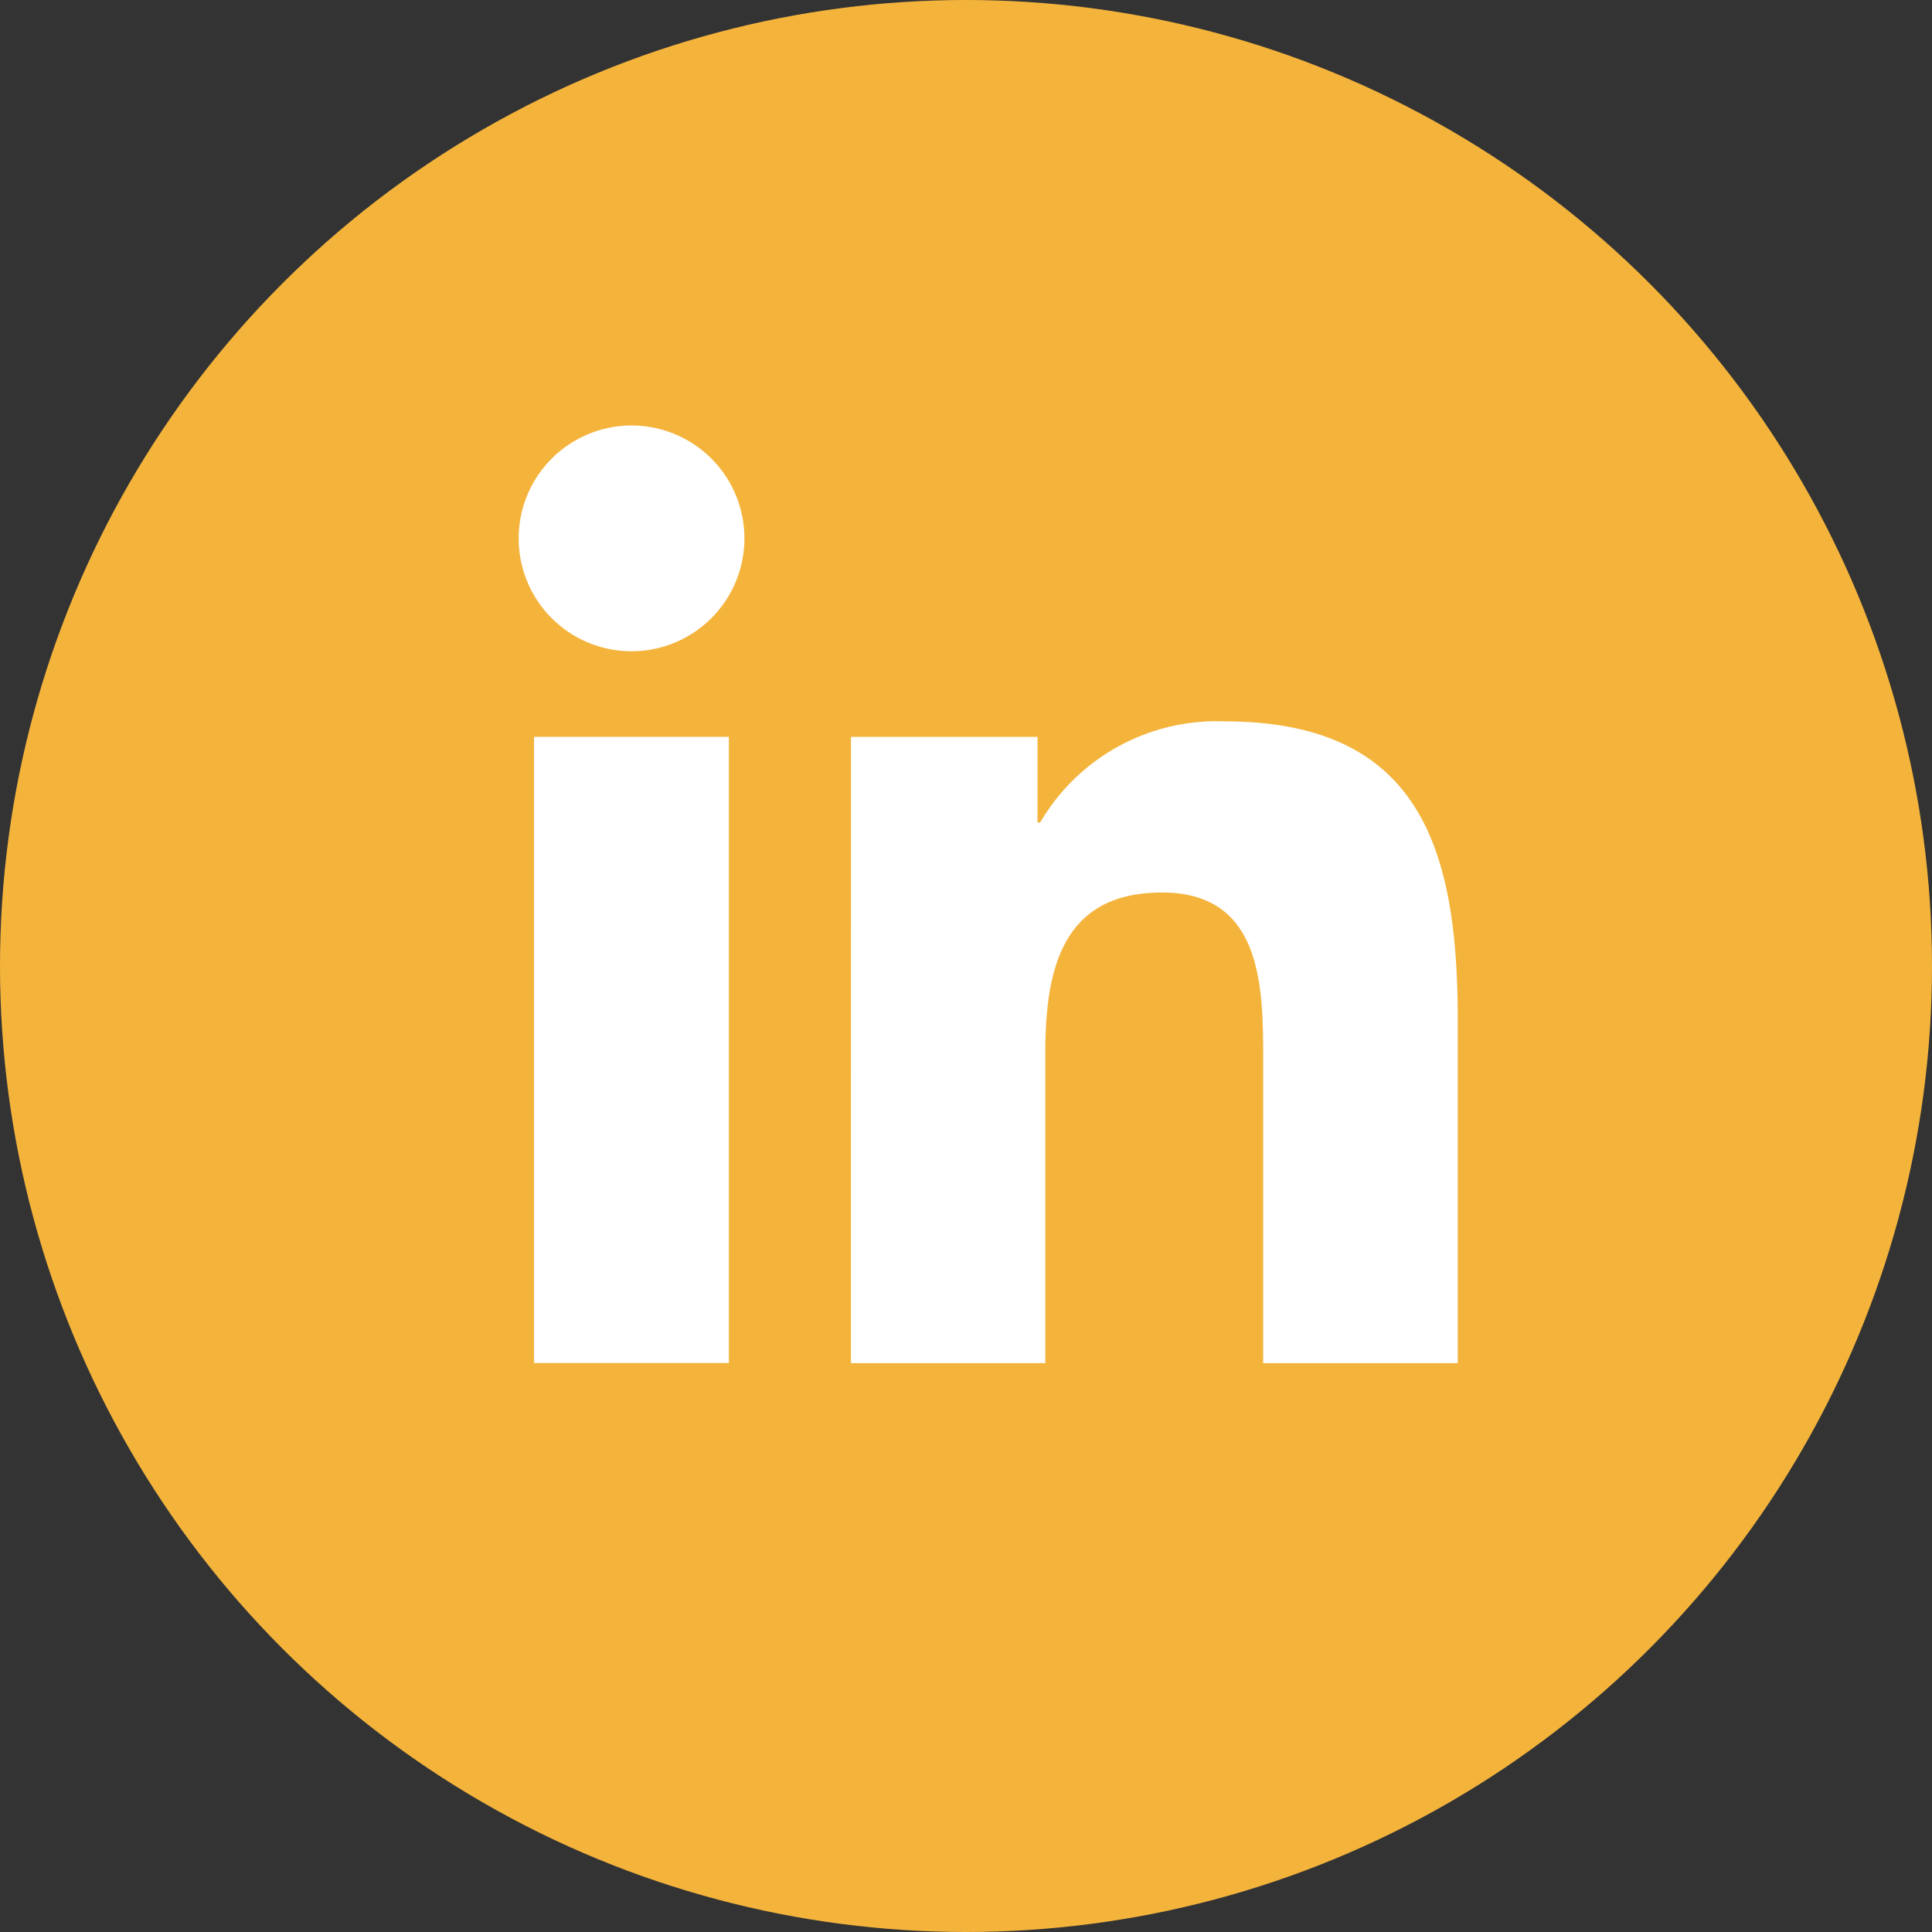 <svg xmlns="http://www.w3.org/2000/svg" width="38.904" height="38.904" viewBox="0 0 38.904 38.904"><rect x="0" y="0" width="38.904" height="38.904" fill="#333333" stroke="none"/><g id="Grupo_1077" data-name="Grupo 1077" transform="translate(-11896.107 -290.342)"><g id="Grupo_7" data-name="Grupo 7" transform="translate(11896.107 290.342)"><circle id="Elipse_1" data-name="Elipse 1" cx="19.452" cy="19.452" r="19.452" fill="#f4b43c"/></g><path id="Caminho_17" data-name="Caminho 17" d="M11904.295 303.074h3.923v12.61h-3.923zm1.963-6.269a2.273 2.273 0 11-2.273 2.274 2.275 2.275 0 012.273-2.274" transform="translate(2.566 2.105)" fill="#fff"/><path id="Caminho_18" data-name="Caminho 18" d="M11909.033 301.611h3.756v1.724h.054a4.116 4.116 0 013.708-2.036c3.969 0 4.7 2.61 4.7 6.007v6.916h-3.918v-6.133c0-1.462-.025-3.344-2.037-3.344-2.039 0-2.35 1.594-2.35 3.239v6.238h-3.914z" transform="translate(4.21 3.569)" fill="#fff"/></g></svg>